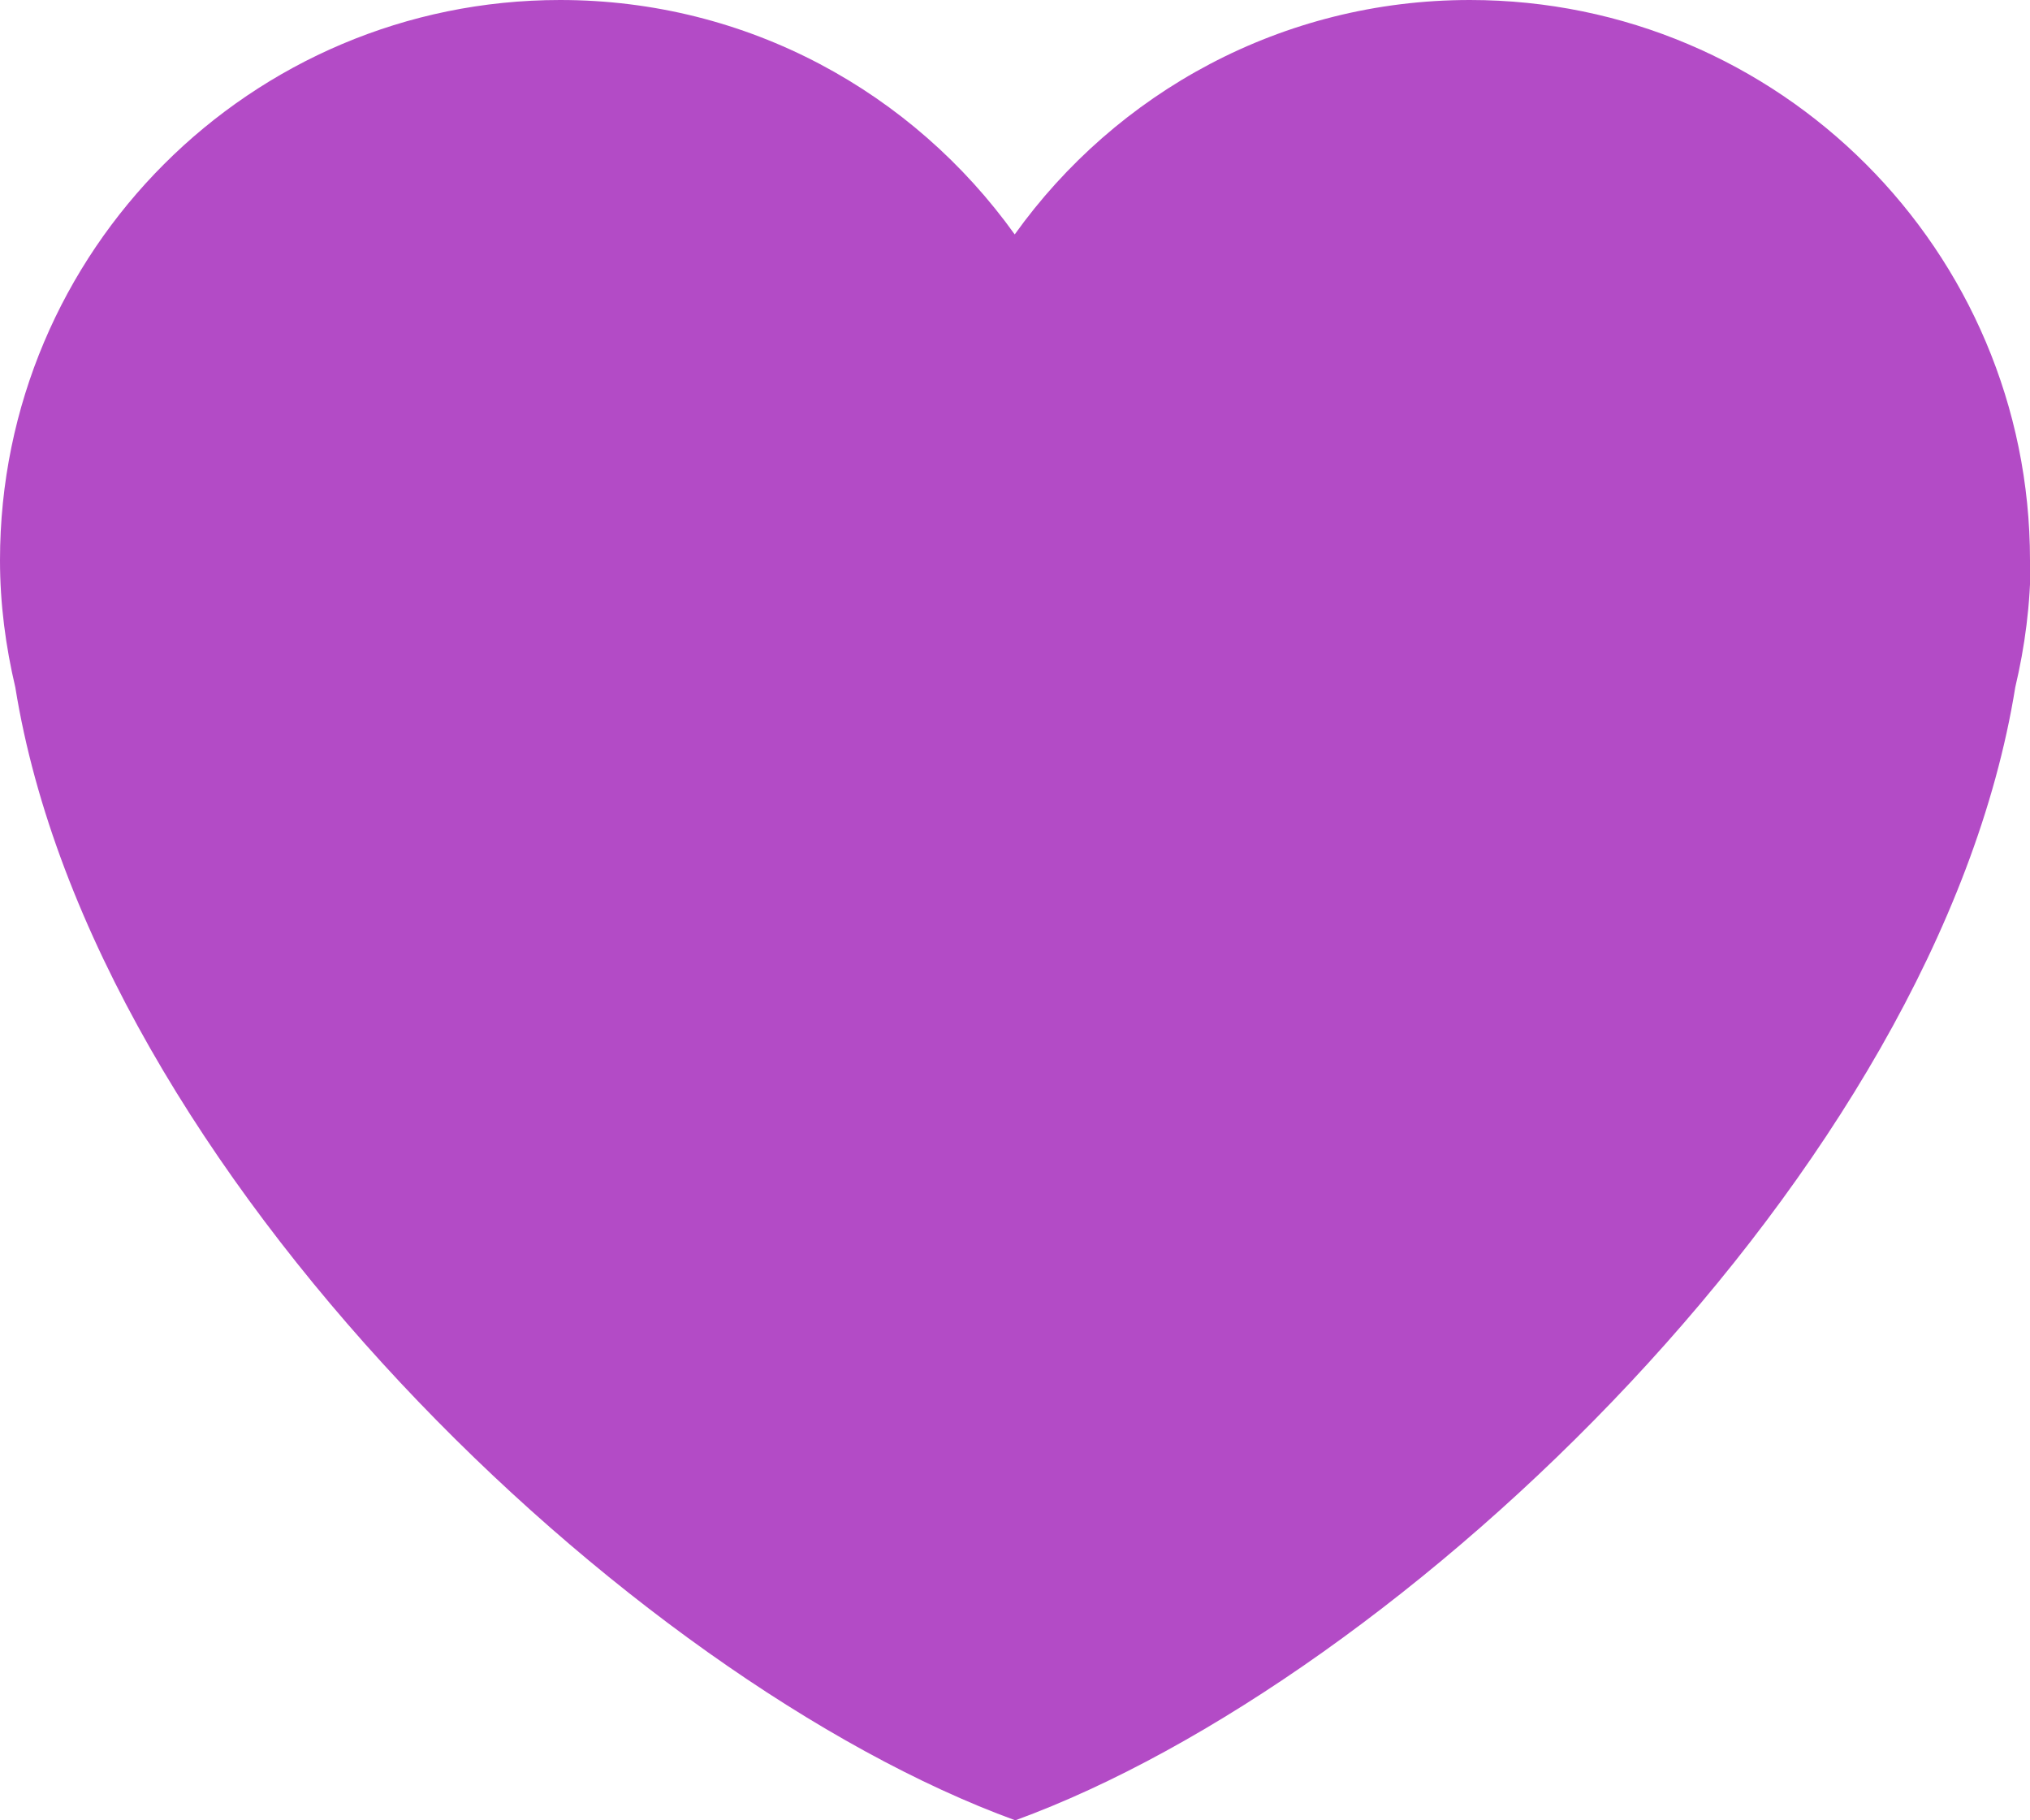 <?xml version="1.0" encoding="UTF-8"?> <svg xmlns="http://www.w3.org/2000/svg" id="_Слой_1" data-name="Слой 1" viewBox="0 0 35.77 32.07"><defs><style> .cls-1 { fill: #b34bc6; } </style></defs><path class="cls-1" d="M35.77,9.87c0-5.45-4.42-9.87-9.87-9.87-3.31,0-6.23,1.63-8.02,4.13C16.09,1.63,13.18,0,9.87,0,4.42,0,0,4.42,0,9.87c0,.77.1,1.52.27,2.24,1.37,8.51,10.84,17.49,17.62,19.96,6.78-2.47,16.25-11.45,17.62-19.96.17-.72.27-1.47.27-2.24Z"></path></svg> 